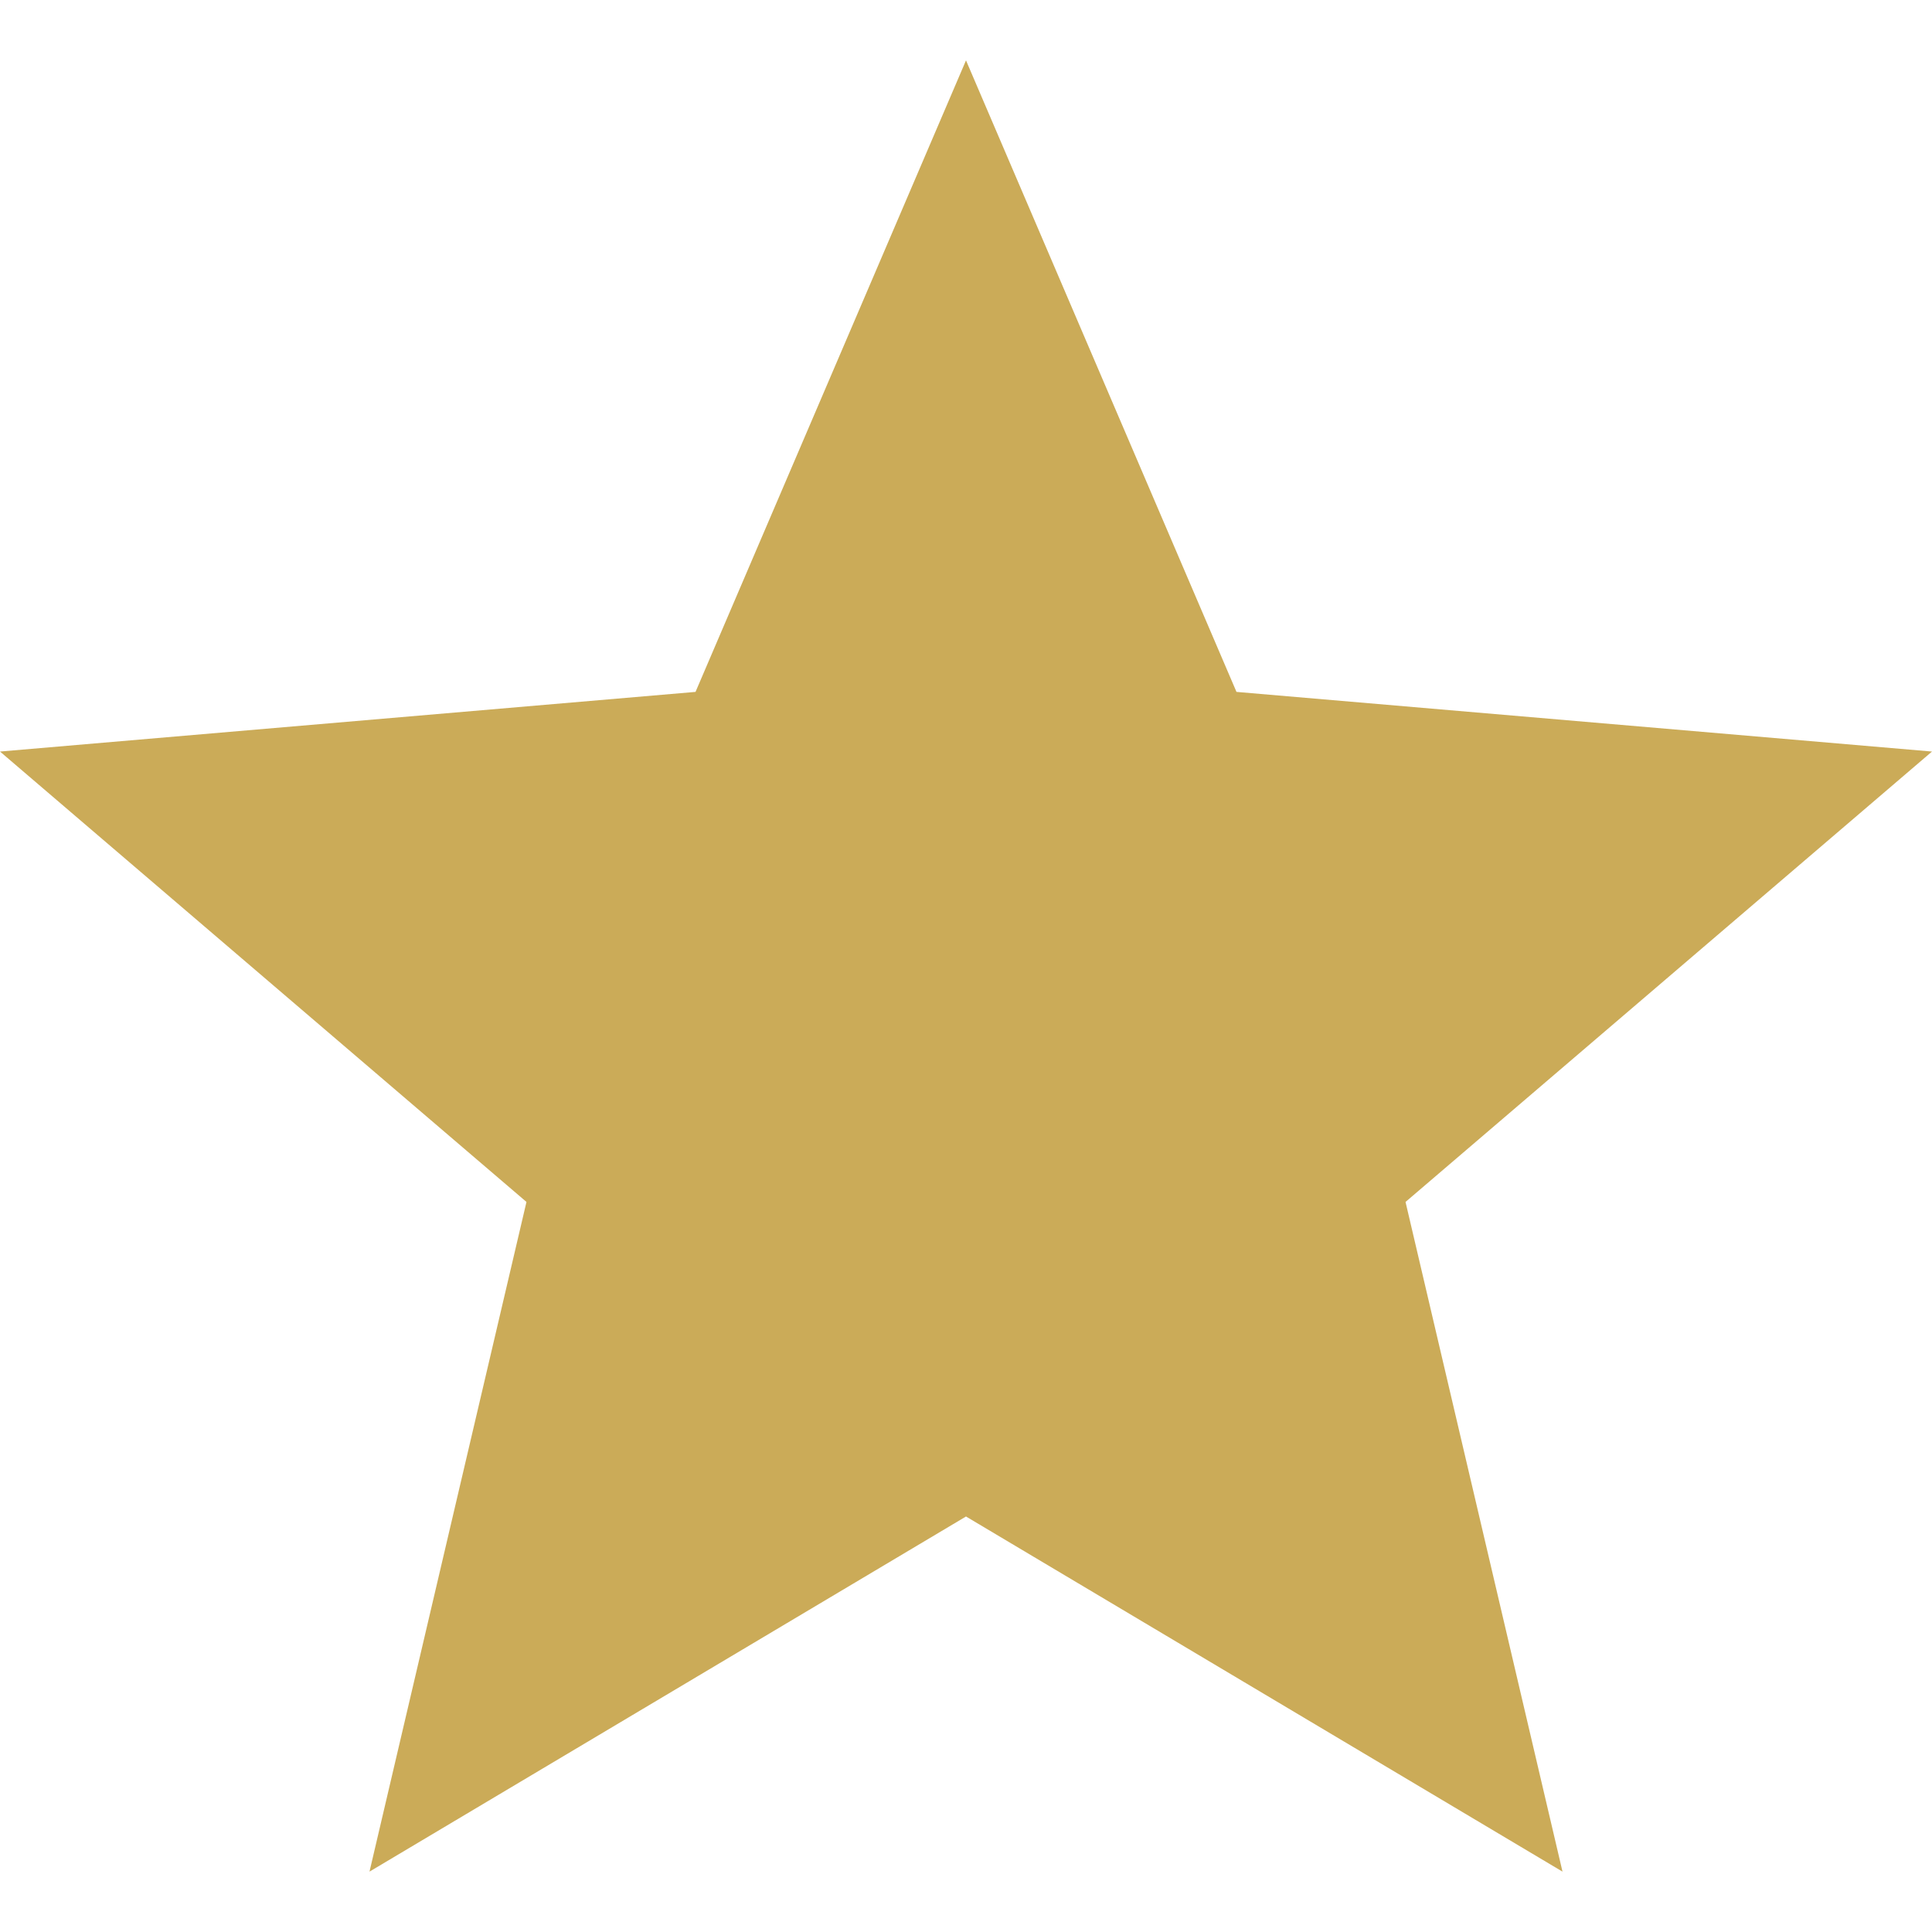 <svg width="16" height="16" viewBox="0 0 16 16" fill="none" xmlns="http://www.w3.org/2000/svg">
<path d="M3.06 15.5L4.36 9.954L0 6.224L5.76 5.73L8 0.5L10.24 5.73L16 6.224L11.64 9.954L12.94 15.5L8 12.559L3.06 15.5Z" fill="#CBAB58"/>
</svg>

